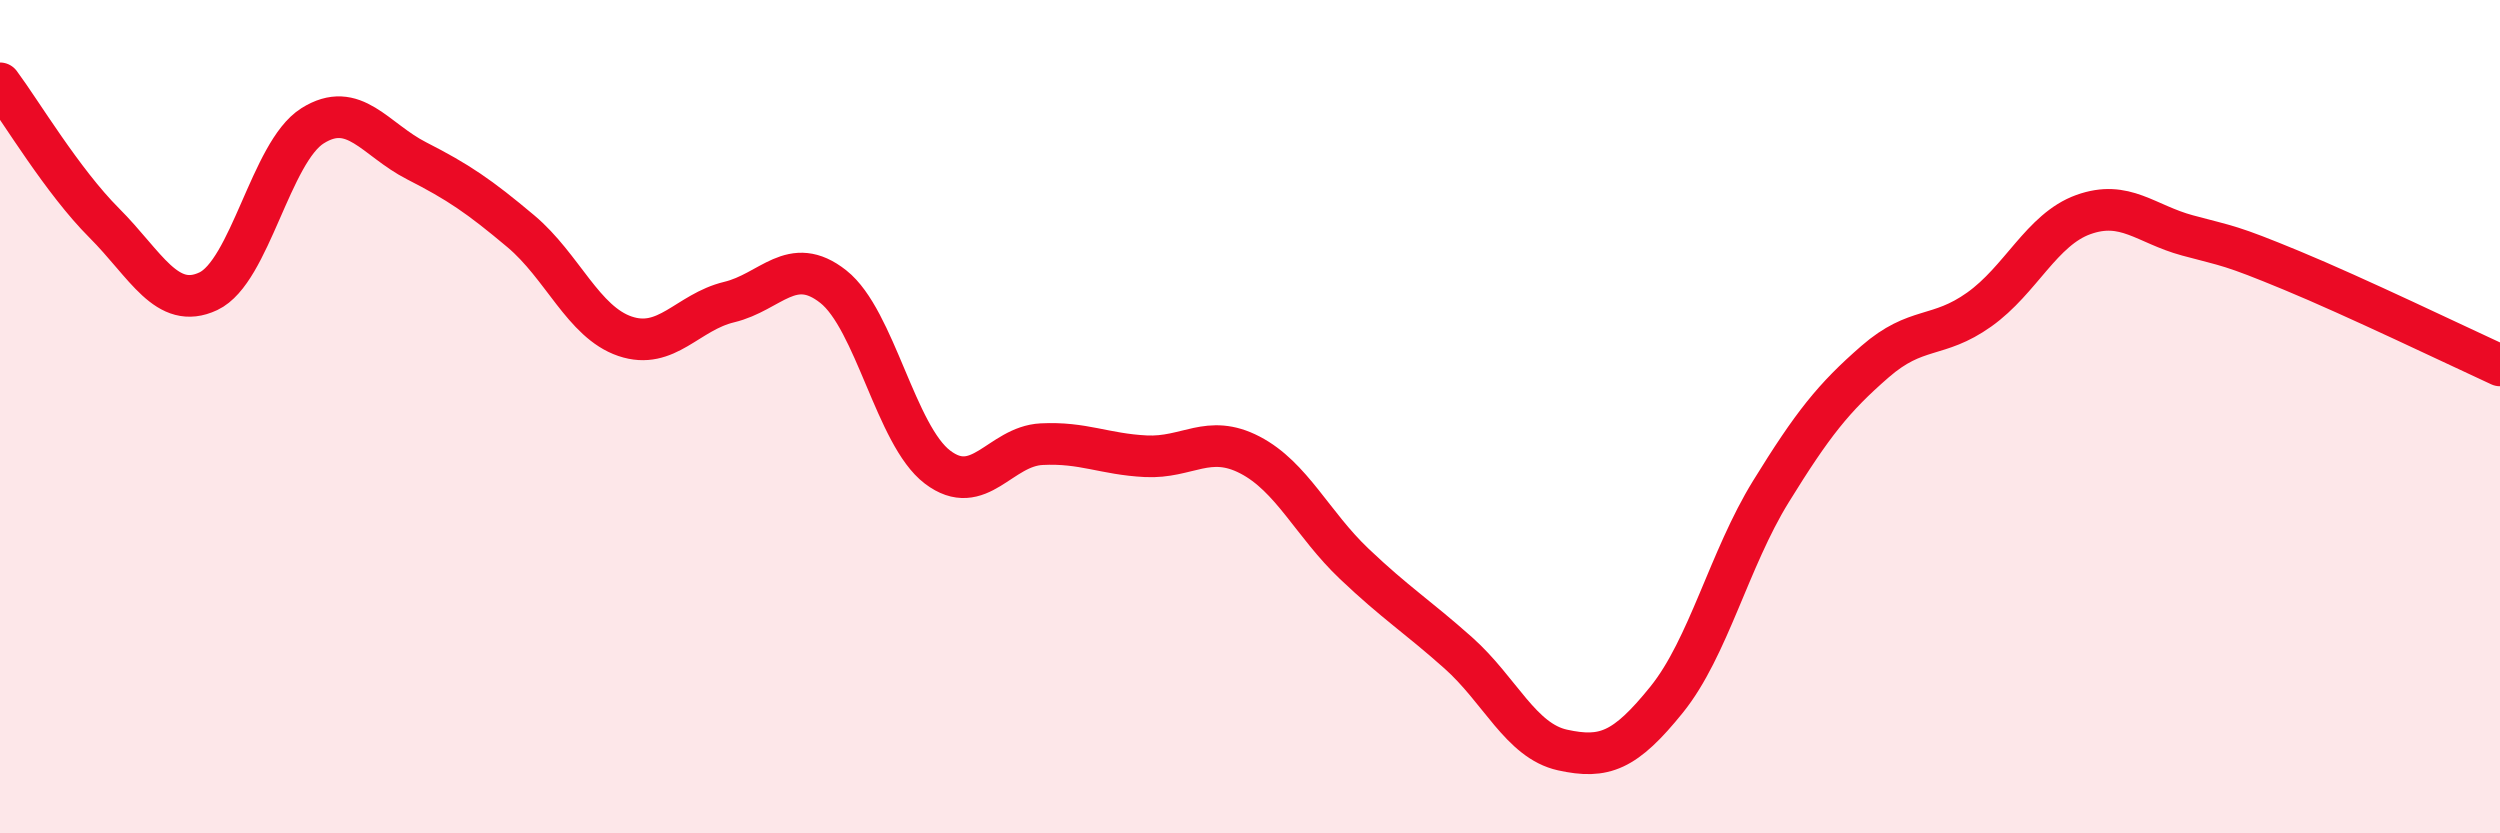 
    <svg width="60" height="20" viewBox="0 0 60 20" xmlns="http://www.w3.org/2000/svg">
      <path
        d="M 0,2 C 0.5,2.67 1.5,4.35 2.5,5.35 C 3.5,6.35 4,7.46 5,6.99 C 6,6.52 6.5,3.65 7.5,3.02 C 8.5,2.39 9,3.35 10,3.86 C 11,4.37 11.5,4.71 12.5,5.55 C 13.5,6.39 14,7.73 15,8.07 C 16,8.41 16.5,7.49 17.5,7.25 C 18.5,7.01 19,6.09 20,6.88 C 21,7.67 21.5,10.45 22.5,11.21 C 23.5,11.97 24,10.71 25,10.66 C 26,10.61 26.5,10.9 27.5,10.95 C 28.5,11 29,10.4 30,10.92 C 31,11.44 31.5,12.58 32.5,13.53 C 33.5,14.48 34,14.78 35,15.67 C 36,16.56 36.5,17.78 37.5,18 C 38.5,18.22 39,18.03 40,16.79 C 41,15.55 41.5,13.42 42.5,11.8 C 43.5,10.18 44,9.55 45,8.68 C 46,7.81 46.5,8.14 47.5,7.43 C 48.5,6.72 49,5.51 50,5.15 C 51,4.79 51.5,5.38 52.5,5.65 C 53.5,5.92 53.5,5.87 55,6.49 C 56.5,7.11 59,8.31 60,8.77L60 20L0 20Z"
        fill="#EB0A25"
        opacity="0.1"
        stroke-linecap="round"
        stroke-linejoin="round"
      />
      <path
        d="M 0,2 C 0.5,2.67 1.5,4.35 2.5,5.35 C 3.5,6.35 4,7.46 5,6.99 C 6,6.52 6.5,3.65 7.5,3.02 C 8.5,2.39 9,3.35 10,3.86 C 11,4.37 11.5,4.71 12.5,5.55 C 13.5,6.39 14,7.73 15,8.07 C 16,8.41 16.5,7.49 17.5,7.25 C 18.5,7.01 19,6.09 20,6.88 C 21,7.67 21.5,10.45 22.5,11.21 C 23.5,11.97 24,10.71 25,10.66 C 26,10.61 26.5,10.9 27.5,10.95 C 28.5,11 29,10.4 30,10.92 C 31,11.44 31.5,12.58 32.5,13.53 C 33.5,14.48 34,14.78 35,15.67 C 36,16.56 36.5,17.78 37.5,18 C 38.5,18.22 39,18.03 40,16.79 C 41,15.55 41.5,13.42 42.5,11.8 C 43.5,10.18 44,9.55 45,8.68 C 46,7.81 46.5,8.14 47.5,7.43 C 48.5,6.72 49,5.51 50,5.15 C 51,4.79 51.5,5.38 52.5,5.65 C 53.5,5.92 53.5,5.87 55,6.49 C 56.5,7.11 59,8.31 60,8.77"
        stroke="#EB0A25"
        stroke-width="1"
        fill="none"
        stroke-linecap="round"
        stroke-linejoin="round"
      />
    </svg>
  